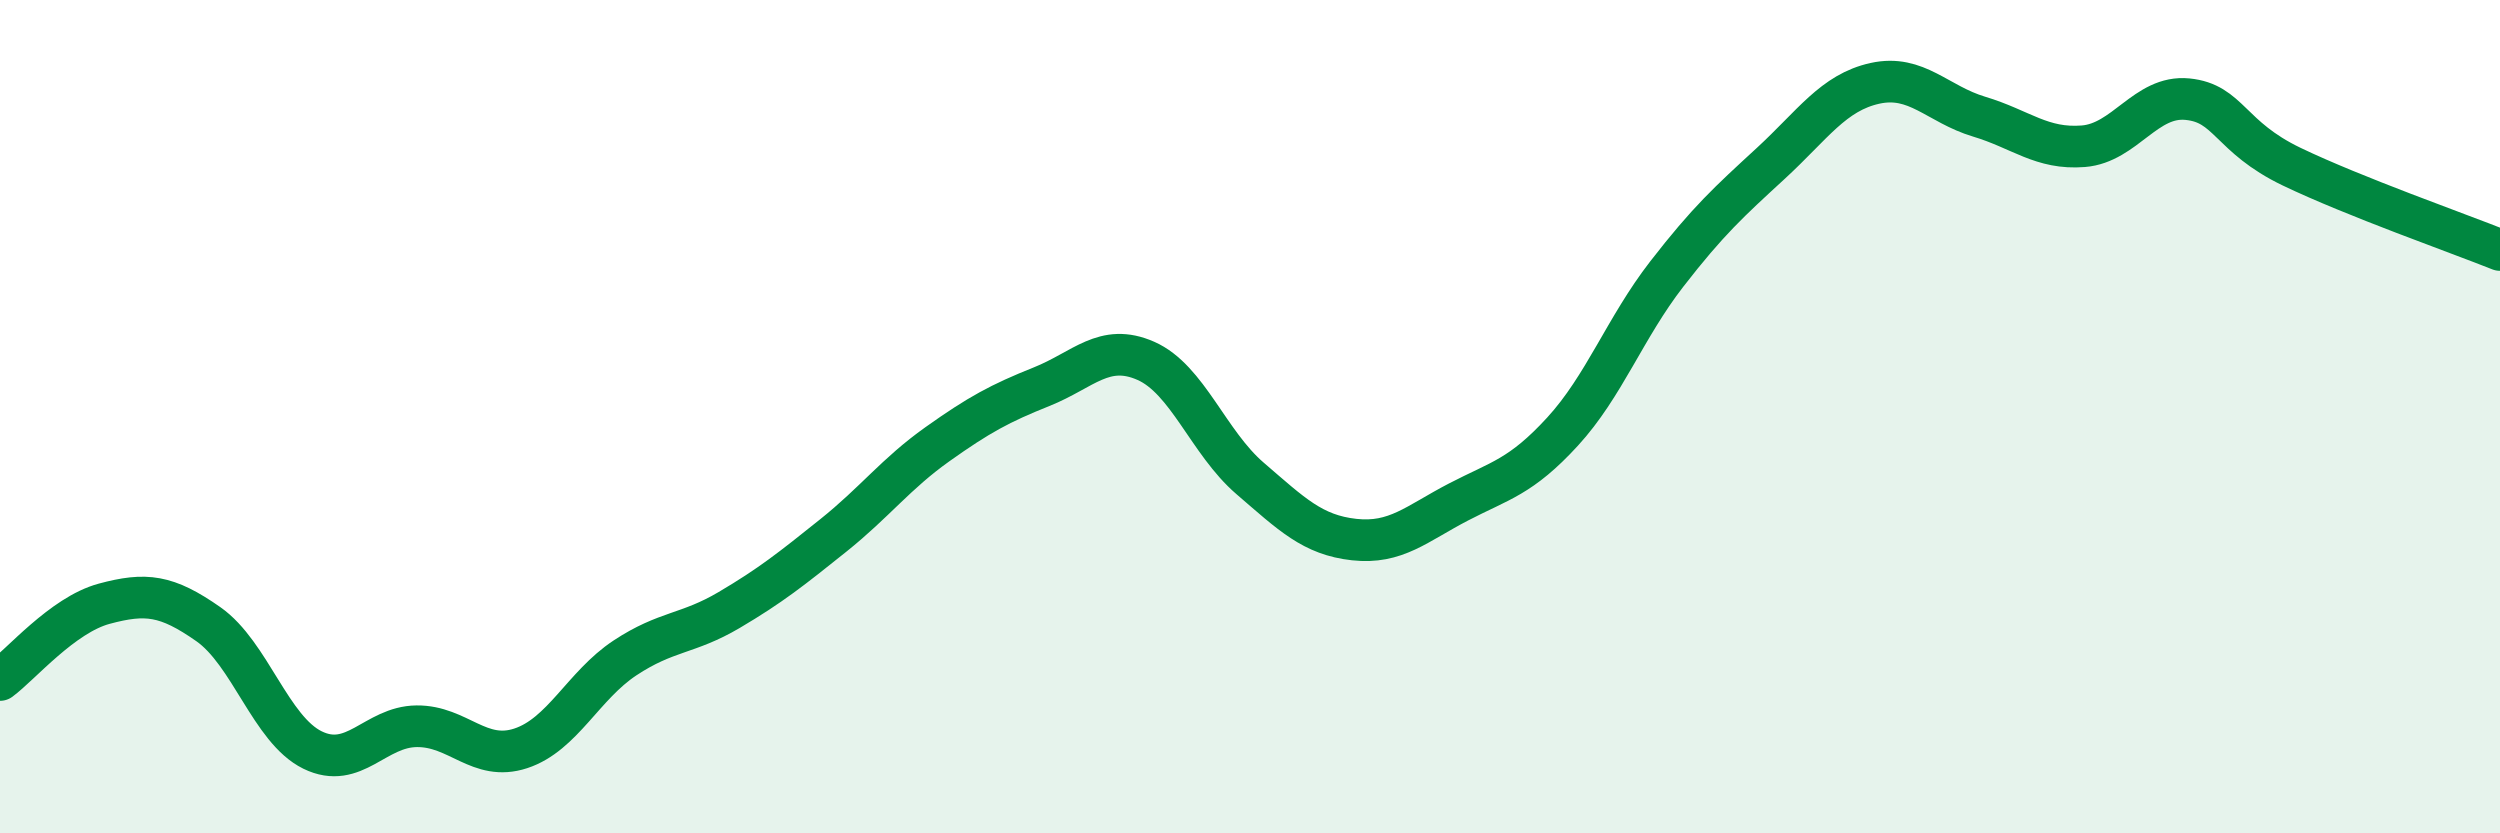 
    <svg width="60" height="20" viewBox="0 0 60 20" xmlns="http://www.w3.org/2000/svg">
      <path
        d="M 0,16.32 C 0.5,15.95 1.5,14.76 2.5,14.49 C 3.5,14.22 4,14.28 5,14.98 C 6,15.68 6.5,17.51 7.5,18 C 8.5,18.49 9,17.44 10,17.43 C 11,17.42 11.5,18.29 12.5,17.96 C 13.5,17.63 14,16.45 15,15.79 C 16,15.13 16.5,15.23 17.5,14.64 C 18.5,14.05 19,13.65 20,12.85 C 21,12.05 21.5,11.37 22.5,10.66 C 23.5,9.95 24,9.68 25,9.28 C 26,8.88 26.5,8.22 27.5,8.66 C 28.5,9.1 29,10.62 30,11.48 C 31,12.34 31.5,12.84 32.5,12.95 C 33.5,13.06 34,12.57 35,12.05 C 36,11.53 36.5,11.45 37.5,10.36 C 38.5,9.27 39,7.87 40,6.58 C 41,5.29 41.5,4.84 42.5,3.92 C 43.5,3 44,2.22 45,2 C 46,1.78 46.5,2.5 47.5,2.8 C 48.5,3.1 49,3.59 50,3.51 C 51,3.43 51.5,2.28 52.5,2.38 C 53.5,2.48 53.5,3.28 55,4 C 56.5,4.72 59,5.6 60,6L60 20L0 20Z"
        fill="#008740"
        opacity="0.1"
        stroke-linecap="round"
        stroke-linejoin="round"
      />
      <path
        d="M 0,16.32 C 0.5,15.95 1.5,14.76 2.5,14.49 C 3.5,14.22 4,14.28 5,14.98 C 6,15.68 6.5,17.51 7.5,18 C 8.5,18.49 9,17.44 10,17.43 C 11,17.42 11.5,18.29 12.5,17.96 C 13.5,17.63 14,16.45 15,15.79 C 16,15.13 16.5,15.23 17.5,14.64 C 18.5,14.05 19,13.65 20,12.85 C 21,12.05 21.5,11.37 22.5,10.66 C 23.5,9.95 24,9.68 25,9.28 C 26,8.88 26.5,8.22 27.5,8.66 C 28.5,9.1 29,10.62 30,11.48 C 31,12.34 31.5,12.84 32.5,12.95 C 33.5,13.06 34,12.57 35,12.05 C 36,11.53 36.5,11.45 37.5,10.36 C 38.5,9.27 39,7.87 40,6.58 C 41,5.29 41.5,4.84 42.5,3.92 C 43.5,3 44,2.22 45,2 C 46,1.78 46.5,2.5 47.5,2.8 C 48.5,3.1 49,3.59 50,3.51 C 51,3.43 51.5,2.28 52.5,2.38 C 53.5,2.48 53.5,3.28 55,4 C 56.5,4.72 59,5.6 60,6"
        stroke="#008740"
        stroke-width="1"
        fill="none"
        stroke-linecap="round"
        stroke-linejoin="round"
      />
    </svg>
  